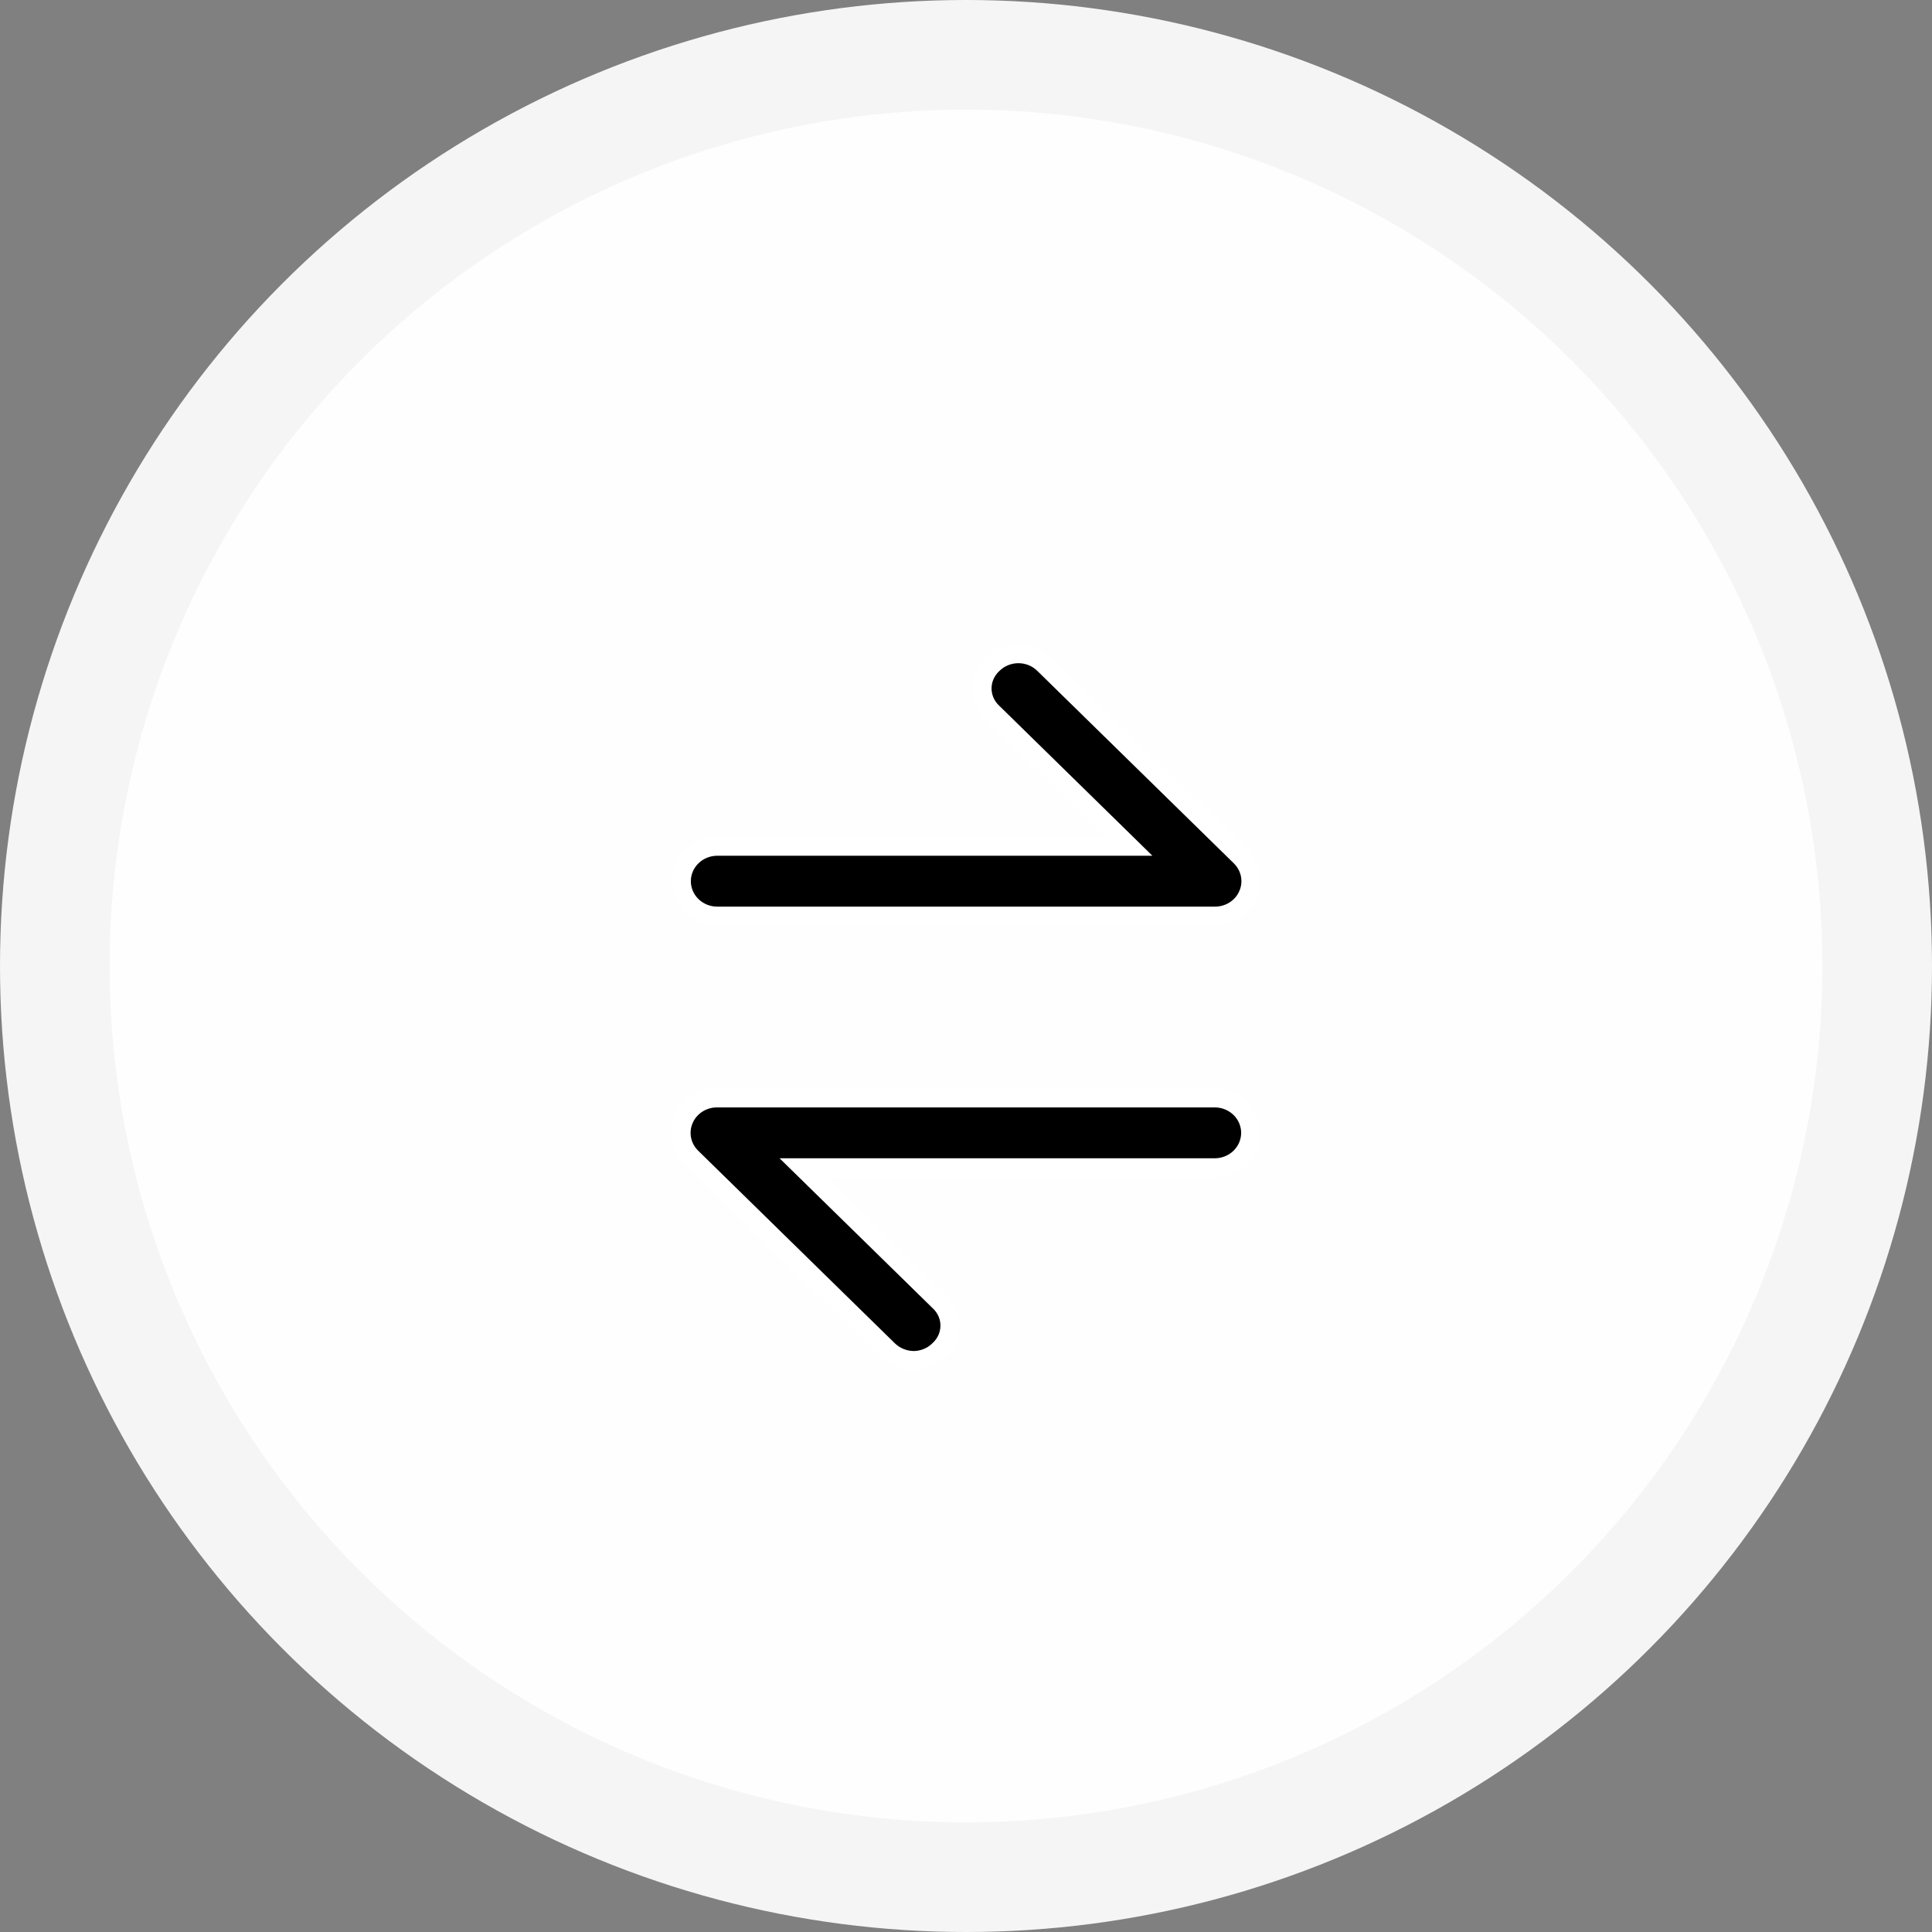 <svg width="141" height="141" viewBox="0 0 141 141" fill="none" xmlns="http://www.w3.org/2000/svg">
<rect x="0" y="0" width="141" height="141" fill="#808080" stroke="none"/>
<circle cx="70.5" cy="70.5" r="70.5" fill="#F5F5F5"/>
<circle cx="70.5" cy="70.5" r="62.5" fill="#FEFEFE"/>
<path d="M80.675 61.754H82.39L81.165 60.554L72.453 52.022L72.447 52.016L72.44 52.01C72.194 51.781 71.999 51.506 71.866 51.202C71.733 50.898 71.665 50.572 71.665 50.243C71.665 49.913 71.733 49.587 71.866 49.283C71.999 48.98 72.194 48.705 72.44 48.475L72.448 48.468L72.455 48.461C72.698 48.221 72.989 48.029 73.31 47.899C73.631 47.768 73.975 47.7 74.324 47.7C74.672 47.7 75.017 47.768 75.338 47.899C75.659 48.029 75.95 48.221 76.193 48.461L76.195 48.463L90.555 62.526C90.555 62.527 90.556 62.528 90.557 62.528C90.917 62.889 91.159 63.345 91.255 63.837C91.35 64.33 91.294 64.839 91.094 65.302L91.737 65.58L91.094 65.302C90.894 65.766 90.557 66.163 90.124 66.442C89.69 66.721 89.181 66.87 88.659 66.867H88.655H52.345C51.644 66.867 50.974 66.594 50.483 66.113C49.992 65.632 49.719 64.983 49.719 64.31C49.719 63.637 49.992 62.988 50.483 62.508C50.974 62.027 51.644 61.754 52.345 61.754H80.675ZM60.325 85.233H58.61L59.835 86.433L68.547 94.964L68.553 94.97L68.56 94.976C68.806 95.206 69.001 95.481 69.134 95.784C69.267 96.088 69.335 96.414 69.335 96.744C69.335 97.073 69.267 97.399 69.134 97.703C69.001 98.007 68.806 98.282 68.56 98.511L68.551 98.519L68.542 98.528C68.06 99.01 67.4 99.289 66.705 99.3C66.352 99.299 66.002 99.23 65.677 99.097C65.35 98.964 65.055 98.769 64.807 98.525L64.805 98.523L50.445 84.46C50.444 84.46 50.444 84.459 50.443 84.458C50.083 84.097 49.841 83.642 49.745 83.15C49.65 82.657 49.706 82.147 49.906 81.684L49.264 81.406L49.906 81.684C50.106 81.221 50.443 80.824 50.876 80.544C51.31 80.265 51.819 80.117 52.341 80.12H52.345H88.655C89.356 80.12 90.025 80.393 90.517 80.874C91.007 81.354 91.281 82.003 91.281 82.676C91.281 83.349 91.007 83.998 90.517 84.479C90.025 84.96 89.356 85.233 88.655 85.233H60.325Z" fill="black" stroke="white" stroke-width="1.4"/>
</svg>
